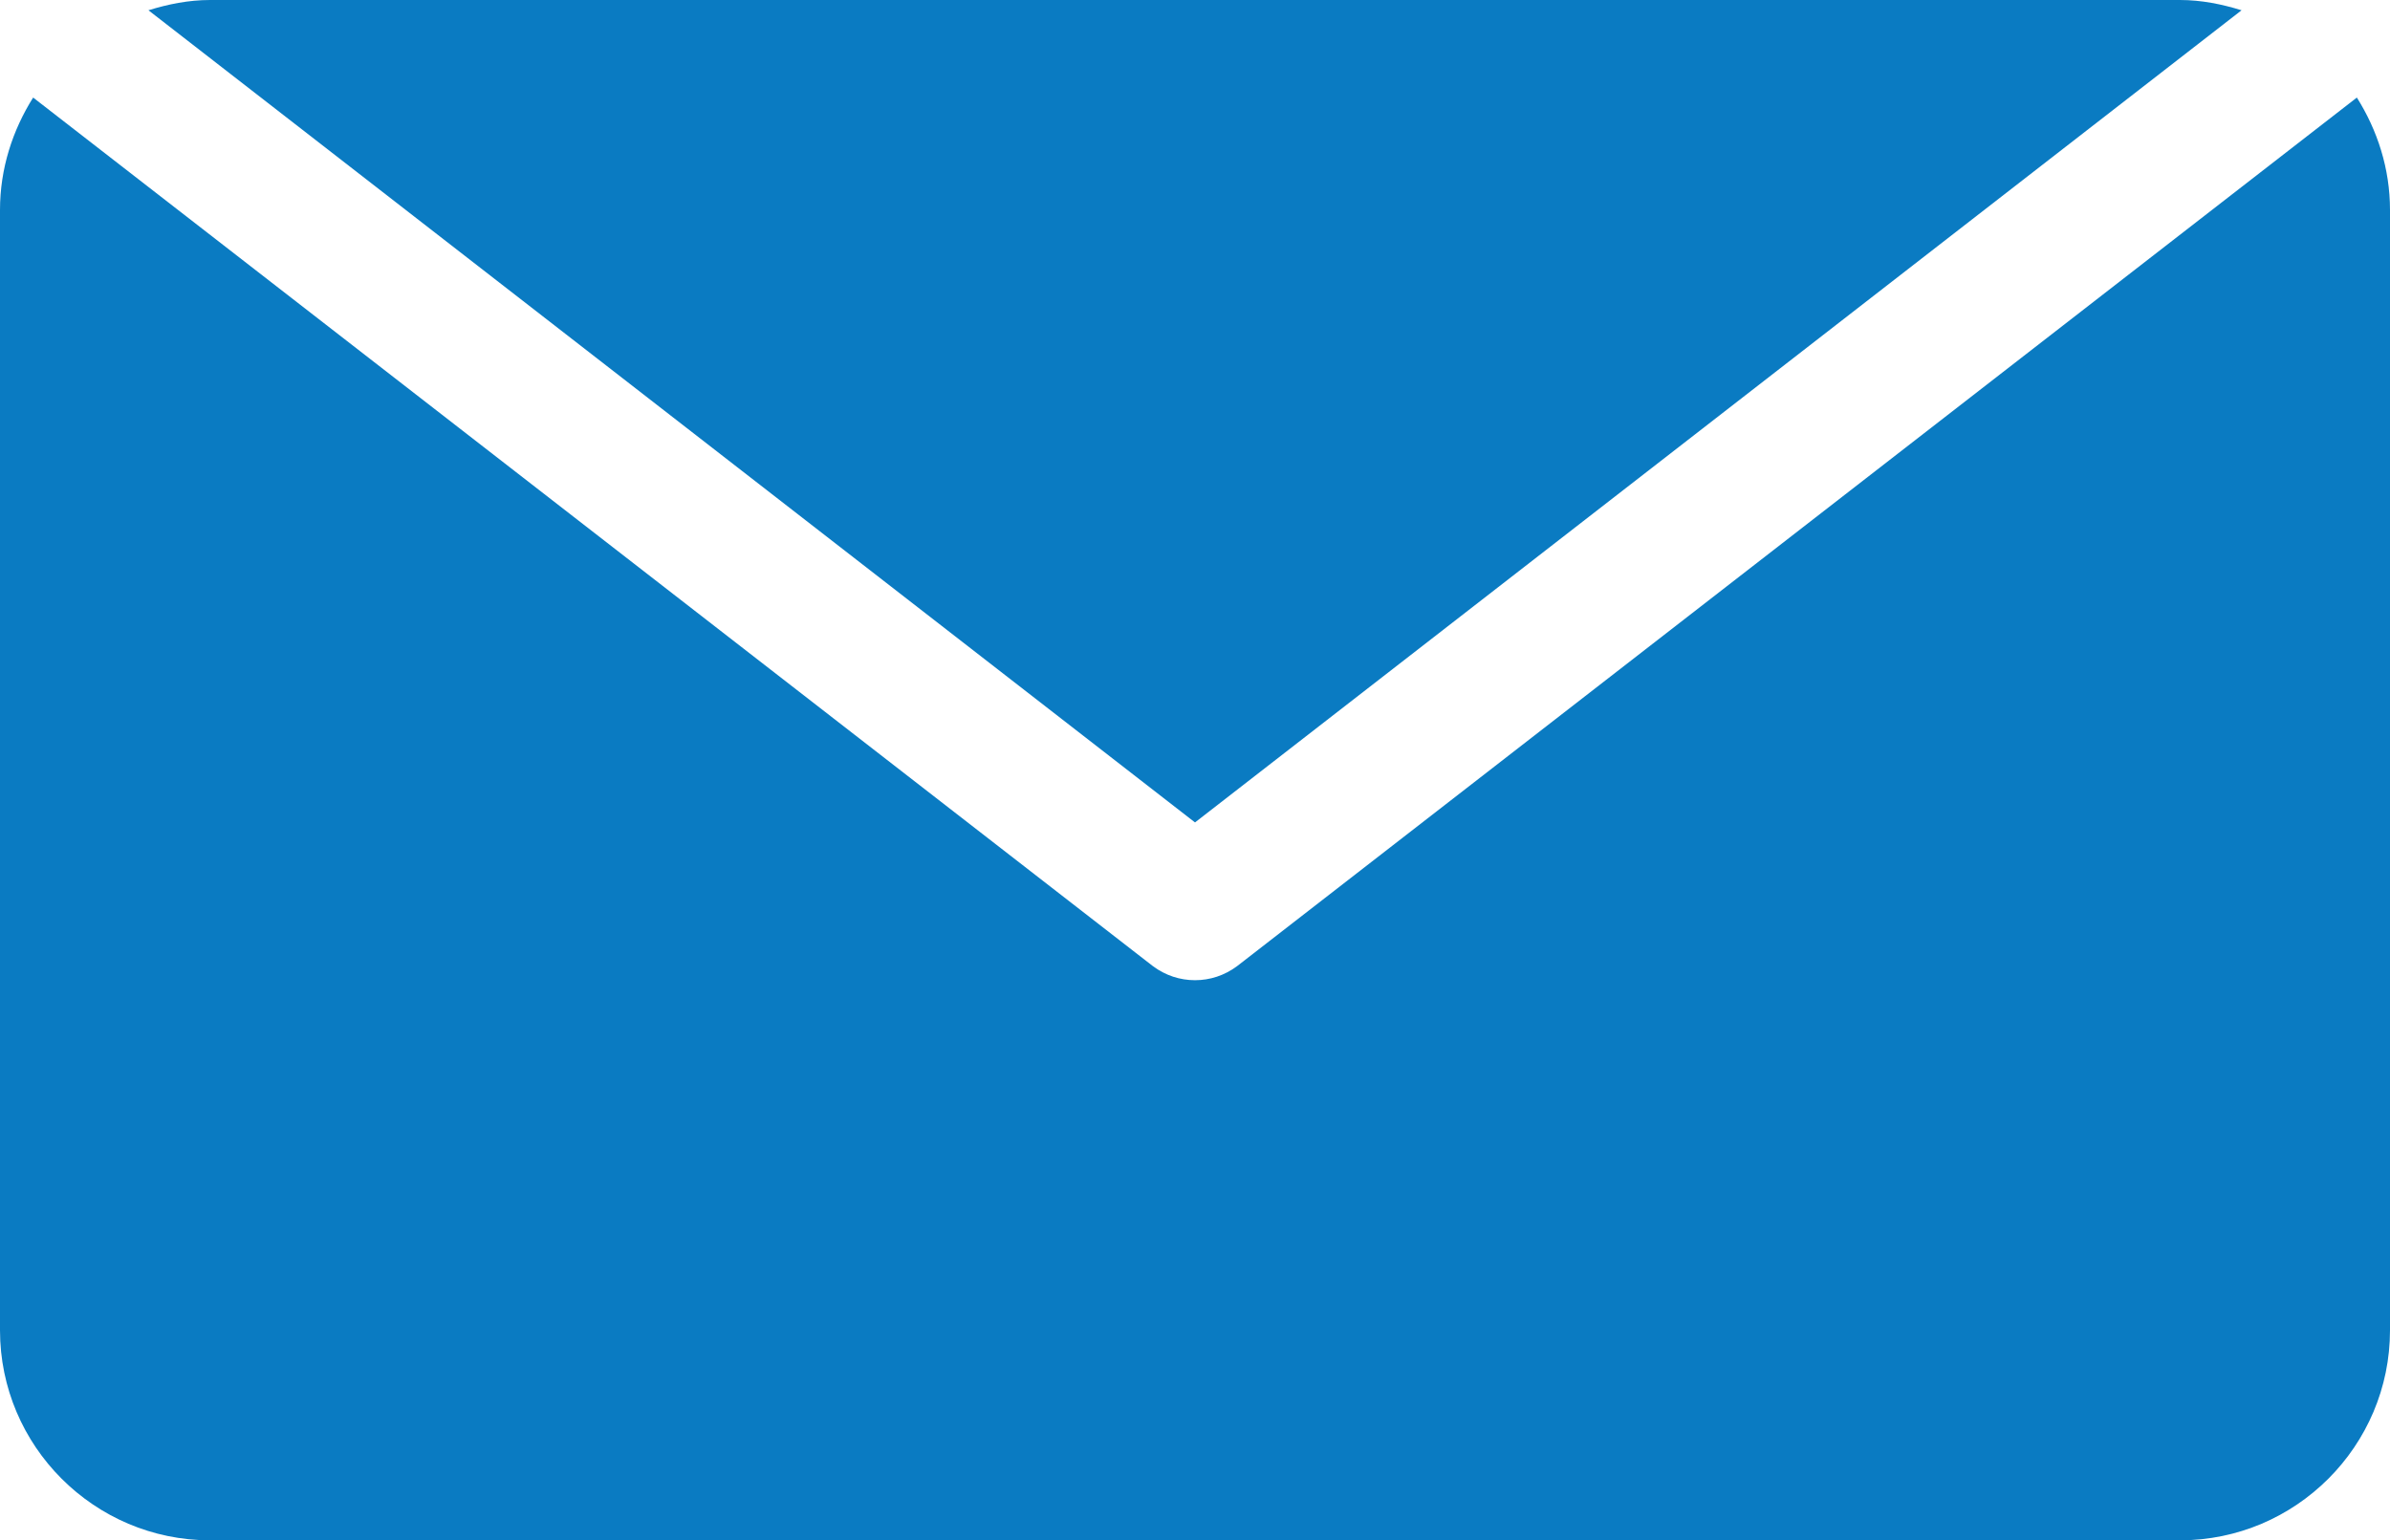<?xml version="1.0" encoding="utf-8"?>
<!-- Generator: Adobe Illustrator 25.0.0, SVG Export Plug-In . SVG Version: 6.00 Build 0)  -->
<svg version="1.1" id="Capa_1" xmlns="http://www.w3.org/2000/svg" xmlns:xlink="http://www.w3.org/1999/xlink" x="0px" y="0px"
	 viewBox="0 0 512 330" style="enable-background:new 0 0 512 330;" xml:space="preserve">
<style type="text/css">
	.st0{fill:#0A7BC2;}
</style>
<g>
	<path class="st0" d="M504.9,20.9L265,207c-2.7,2-5.8,3-9,3s-6.3-1-9-3L7.1,20.9C2.7,27.9,0,36.1,0,45v240c0,24.8,20.2,45,45,45h422
		c24.8,0,45-20.2,45-45V45C512,36.1,509.3,27.9,504.9,20.9z"/>
	<path class="st0" d="M480.2,2.2C476,0.9,471.6,0,467,0H45c-4.6,0-9,0.9-13.2,2.2L256,176.2L480.2,2.2z"/>
</g>
</svg>
